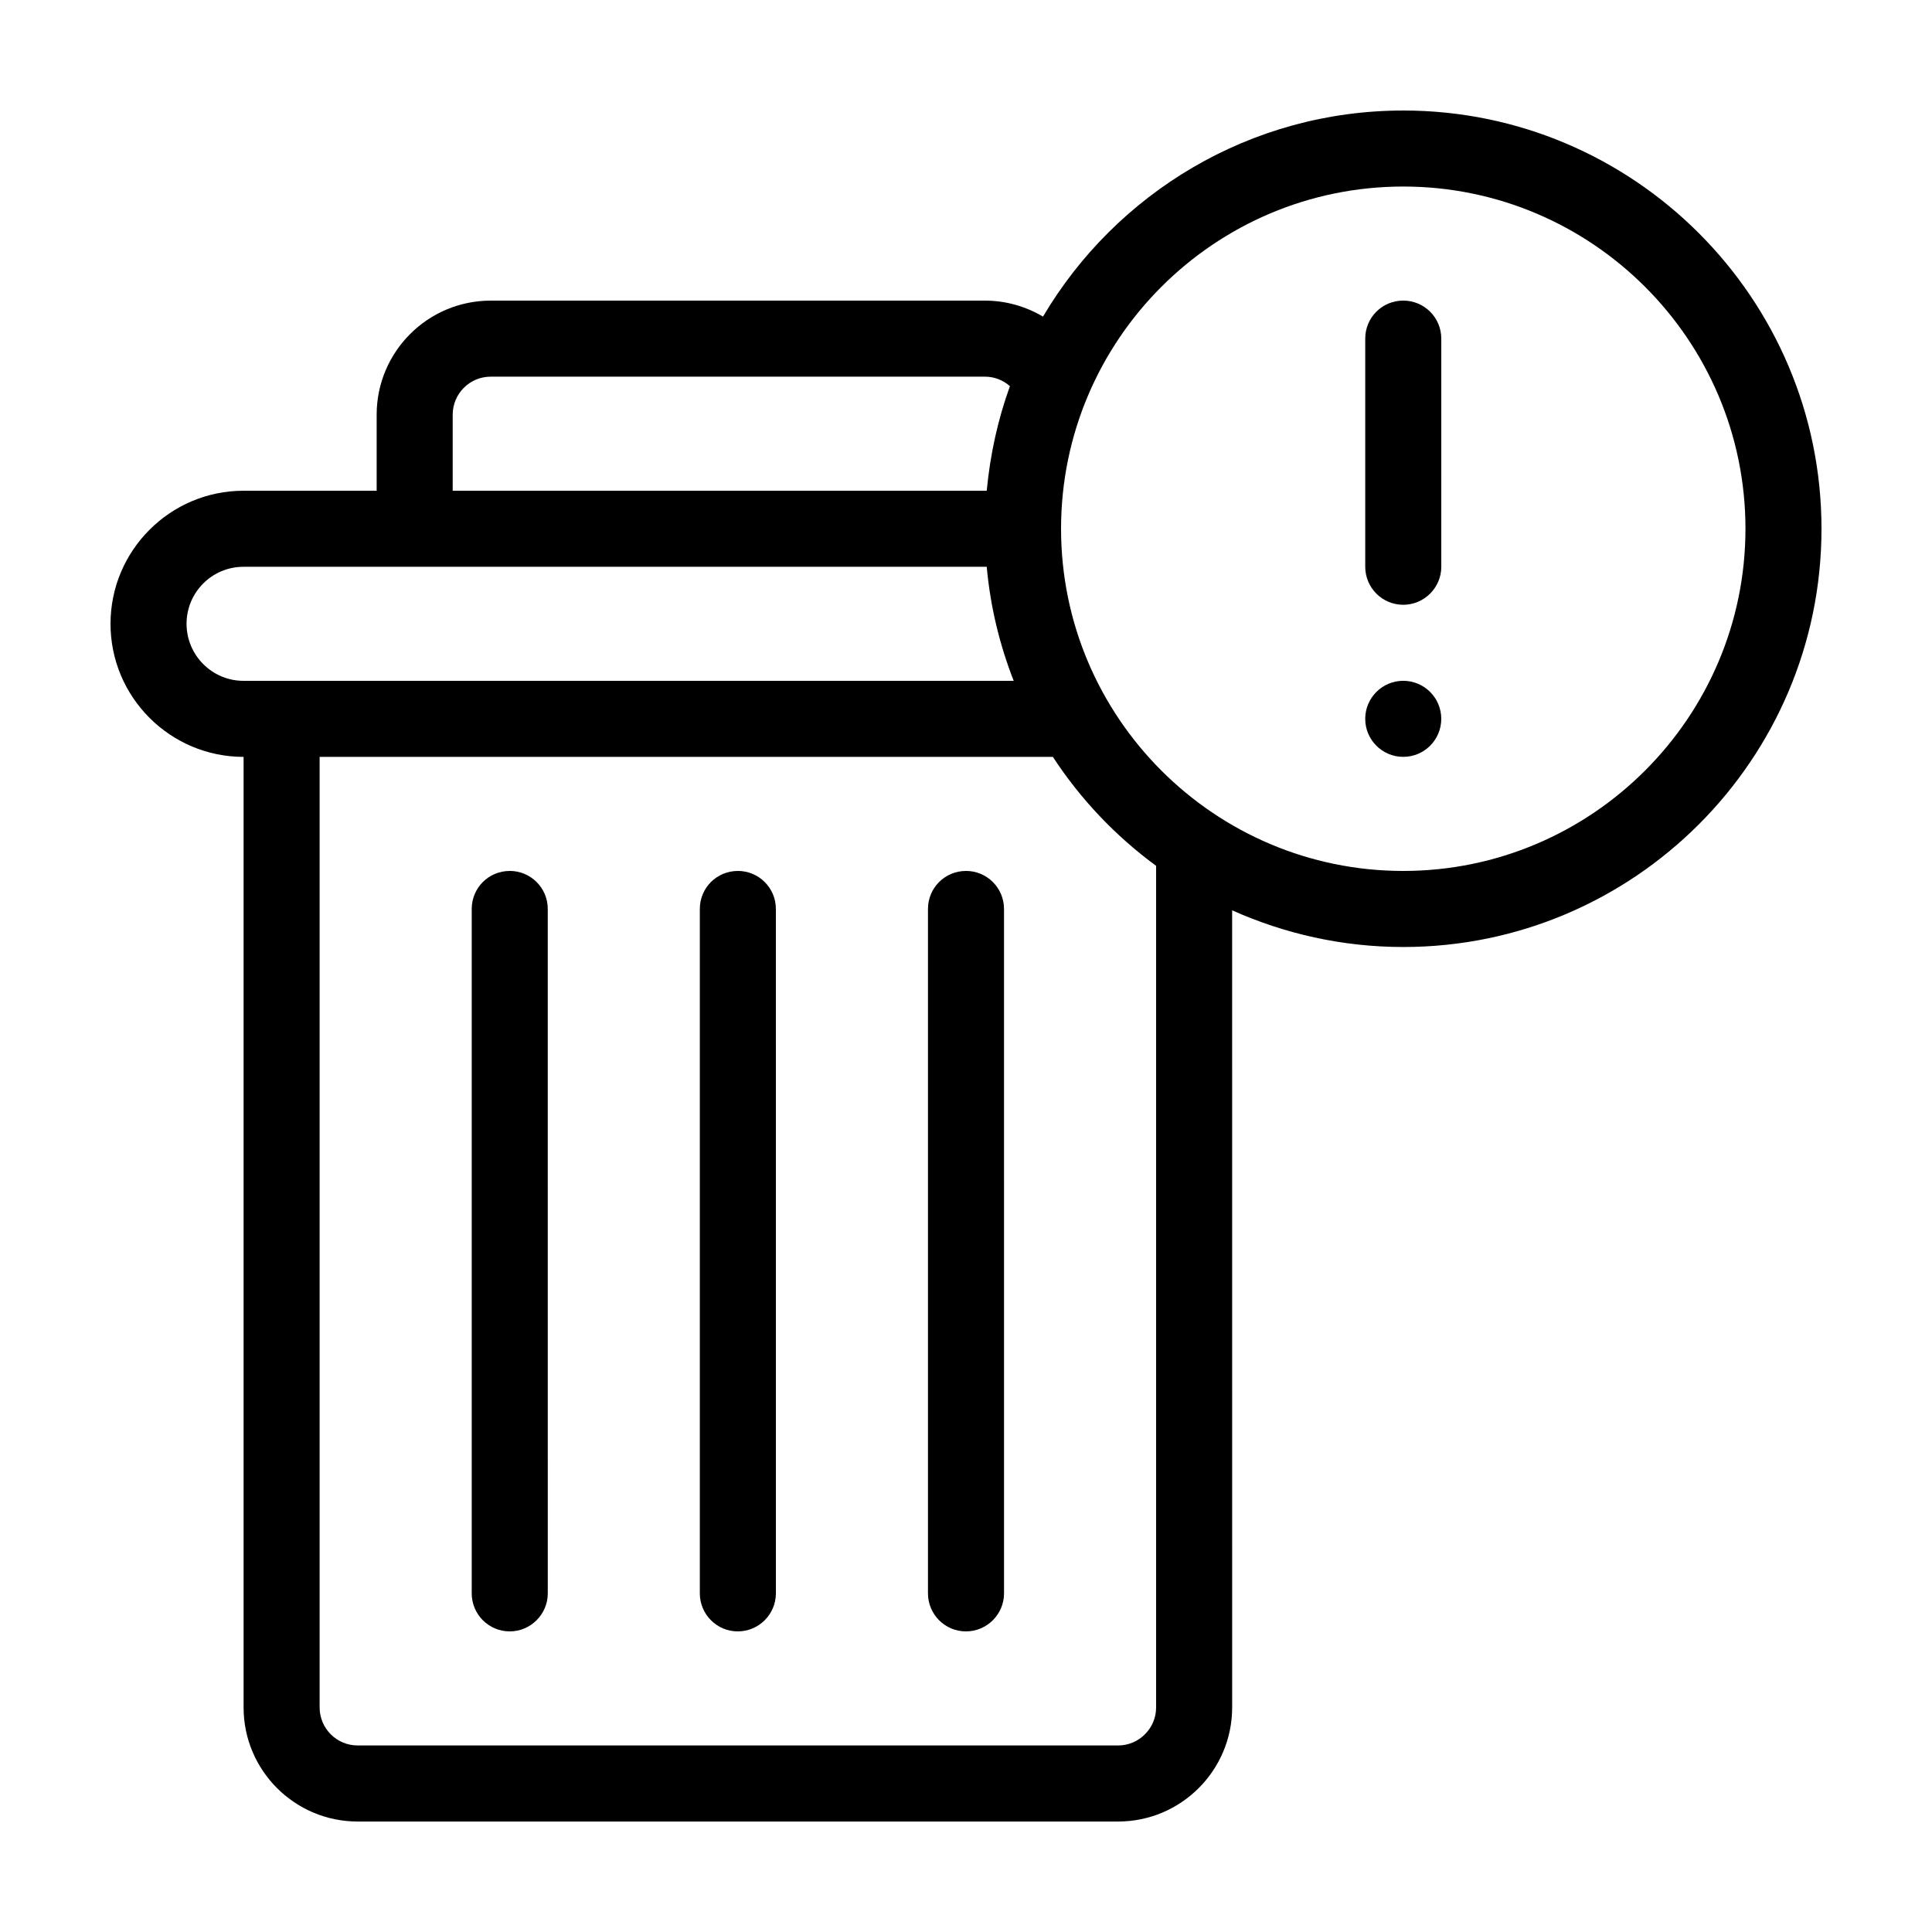 <?xml version="1.0" encoding="UTF-8"?>
<!-- Uploaded to: ICON Repo, www.iconrepo.com, Generator: ICON Repo Mixer Tools -->
<svg fill="#000000" width="800px" height="800px" version="1.1" viewBox="144 144 512 512" xmlns="http://www.w3.org/2000/svg">
 <g>
  <path d="m339.54 374.81c-5.594 0-10.078 4.484-10.078 10.078v181.37c0 5.543 4.484 10.078 10.078 10.078 5.543 0 10.078-4.535 10.078-10.078l-0.004-181.38c0-5.59-4.535-10.074-10.074-10.074z"/>
  <path d="m400 374.81c-5.594 0-10.078 4.484-10.078 10.078v181.37c0 5.543 4.484 10.078 10.078 10.078 5.543 0 10.078-4.535 10.078-10.078l-0.004-181.38c0-5.59-4.535-10.074-10.074-10.074z"/>
  <path d="m279.09 374.81c-5.594 0-10.078 4.484-10.078 10.078v181.37c0 5.543 4.484 10.078 10.078 10.078 5.543 0 10.078-4.535 10.078-10.078l-0.004-181.38c0-5.59-4.535-10.074-10.074-10.074z"/>
  <path d="m515.88 173.29c-40.605 0-76.176 21.965-95.473 54.613-4.535-2.672-9.773-4.234-15.367-4.234h-130.99c-16.676 0-30.23 13.551-30.23 30.23v20.152h-35.266c-19.445 0-35.266 15.82-35.266 35.266s15.82 35.266 35.266 35.266v251.91c0 16.676 13.551 30.23 30.23 30.23h201.52c16.676 0 30.23-13.551 30.23-30.23l-0.004-211.25c13.855 6.195 29.172 9.723 45.344 9.723 61.113 0 110.84-49.727 110.84-110.84-0.004-61.109-49.727-110.84-110.84-110.84zm-251.91 80.609c0-5.543 4.484-10.078 10.078-10.078h130.99c2.519 0 4.836 0.957 6.602 2.519-3.176 8.766-5.238 18.086-6.144 27.711h-141.53zm-55.418 70.531c-8.363 0-15.113-6.801-15.113-15.113 0-8.363 6.75-15.113 15.113-15.113h196.94c0.957 10.578 3.426 20.707 7.152 30.23zm241.83 272.06c0 5.543-4.535 10.078-10.078 10.078l-201.52-0.004c-5.594 0-10.078-4.535-10.078-10.078v-251.9h194.32c7.305 11.184 16.574 20.957 27.355 28.867zm65.496-221.68c-50.027 0-90.688-40.707-90.688-90.688 0-50.027 40.656-90.688 90.688-90.688 49.977 0 90.688 40.656 90.688 90.688-0.004 49.98-40.711 90.688-90.688 90.688z"/>
  <path d="m515.88 223.66c-5.594 0-10.078 4.484-10.078 10.078v60.457c0 5.543 4.484 10.078 10.078 10.078 5.543 0 10.078-4.535 10.078-10.078l-0.004-60.457c0-5.594-4.531-10.078-10.074-10.078z"/>
  <path d="m525.95 334.5c0 5.562-4.508 10.074-10.074 10.074s-10.078-4.512-10.078-10.074c0-5.566 4.512-10.078 10.078-10.078s10.074 4.512 10.074 10.078"/>
 </g>
</svg>